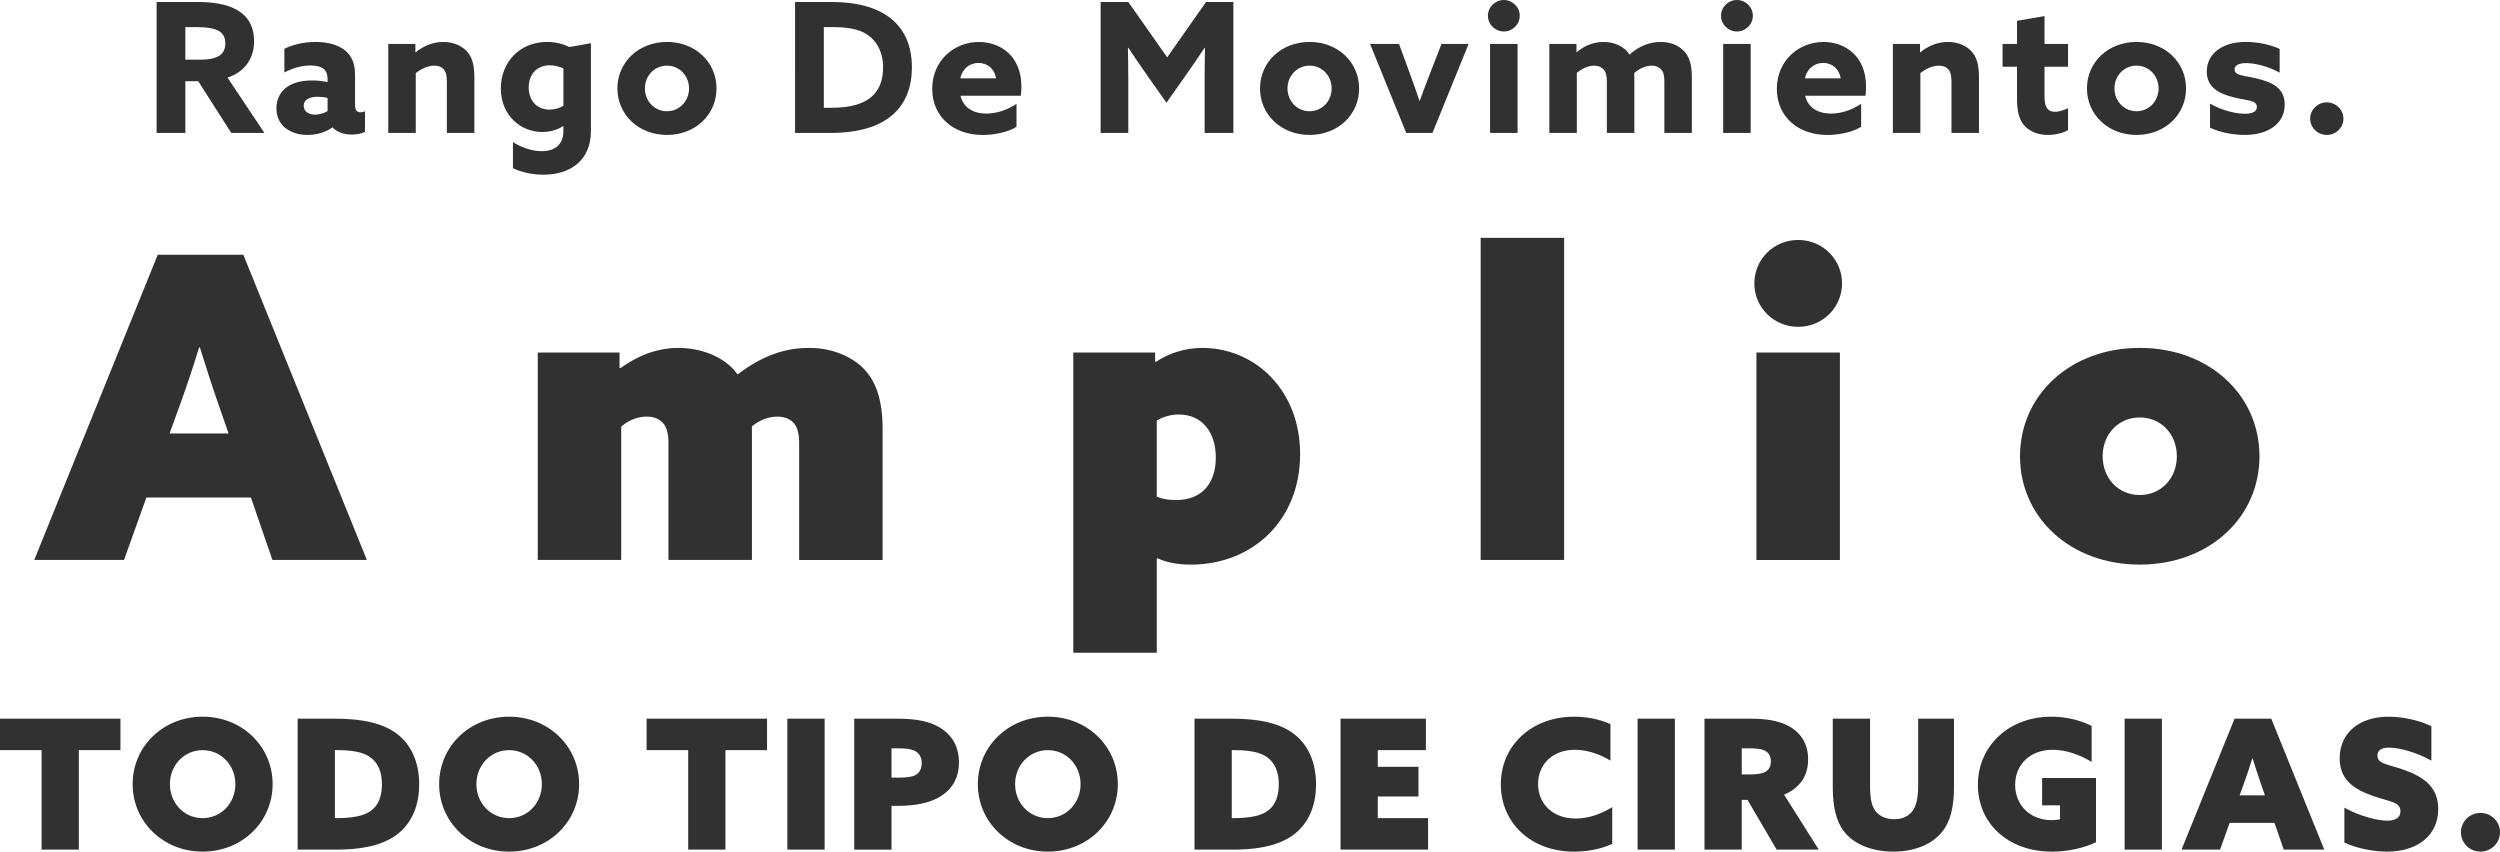 <!-- Generator: Adobe Illustrator 18.1.0, SVG Export Plug-In  -->
<svg version="1.1"
	 xmlns="http://www.w3.org/2000/svg" xmlns:xlink="http://www.w3.org/1999/xlink" xmlns:a="http://ns.adobe.com/AdobeSVGViewerExtensions/3.0/"
	 x="0px" y="0px" width="162.125px" height="55.227px" viewBox="0 0 162.125 55.227" enable-background="new 0 0 162.125 55.227"
	 xml:space="preserve">
<defs>
</defs>
<g>
	<g>
		<path fill="#323131" d="M10.23,16.519h5.55l8.011,19.794h-6.124l-1.395-4.047h-6.78l-1.449,4.047H2.22L10.23,16.519z
			 M12.91,22.535c-0.383,1.257-0.766,2.405-1.23,3.69l-0.684,1.886h3.828l-0.656-1.886c-0.465-1.34-0.82-2.461-1.203-3.69H12.91z"/>
	</g>
	<g>
		<path fill="#323131" d="M51.824,28.686c0-0.602-0.136-1.04-0.382-1.286c-0.274-0.274-0.629-0.382-1.04-0.382
			c-0.574,0-1.175,0.245-1.64,0.628v8.667h-5.413v-7.628c0-0.602-0.137-1.04-0.383-1.286c-0.273-0.274-0.629-0.382-1.039-0.382
			c-0.574,0-1.203,0.245-1.641,0.656v8.639h-5.413V22.863h5.304v0.984l0.055,0.028c0.957-0.684,2.214-1.313,3.773-1.313
			c1.367,0,2.98,0.52,3.828,1.722c1.641-1.257,3.117-1.722,4.648-1.722c1.476,0,2.707,0.546,3.472,1.286
			c0.848,0.848,1.285,2.05,1.285,4.019v8.448h-5.413V28.686z"/>
	</g>
	<g>
		<path fill="#323131" d="M75.017,42.329h-5.413V22.863h5.304v0.573l0.054,0.028c0.875-0.574,1.914-0.902,3.008-0.902
			c3.363,0,6.343,2.68,6.343,6.89c0,4.293-3.09,7.163-7.081,7.163c-0.93,0-1.641-0.164-2.16-0.409l-0.055,0.026V42.329z
			 M76.247,32.43c1.832,0,2.598-1.229,2.598-2.76c0-1.559-0.82-2.789-2.406-2.789c-0.602,0-1.067,0.192-1.422,0.382v4.949
			C75.345,32.35,75.783,32.43,76.247,32.43z"/>
	</g>
	<g>
		<path fill="#323131" d="M96.02,15.424h5.413v20.889H96.02V15.424z"/>
	</g>
	<g>
		<path fill="#323131" d="M116.612,15.562c1.586,0,2.844,1.258,2.844,2.816s-1.258,2.817-2.844,2.817s-2.843-1.259-2.843-2.817
			S115.026,15.562,116.612,15.562z M113.905,22.863h5.413v13.451h-5.413V22.863z"/>
	</g>
	<g>
		<path fill="#323131" d="M138.762,22.561c4.511,0,7.765,3.062,7.765,7.026c0,3.965-3.254,7.027-7.765,7.027
			c-4.511,0-7.765-3.062-7.765-7.027C130.997,25.623,134.251,22.561,138.762,22.561z M138.762,32.102
			c1.394,0,2.406-1.093,2.406-2.516c0-1.421-1.012-2.514-2.406-2.514c-1.395,0-2.406,1.094-2.406,2.514
			C136.357,31.01,137.368,32.102,138.762,32.102z"/>
	</g>
	<g>
		<path fill="#323131" d="M2.697,48.647H0v-2.041h7.811v2.041H5.113v6.451H2.697V48.647z"/>
	</g>
	<g>
		<path fill="#323131" d="M13.141,46.477c2.557,0,4.539,1.923,4.539,4.375c0,2.45-1.983,4.375-4.539,4.375
			c-2.557,0-4.539-1.925-4.539-4.375C8.602,48.4,10.584,46.477,13.141,46.477z M13.141,53.057c1.196,0,2.123-0.974,2.123-2.205
			s-0.927-2.205-2.123-2.205c-1.197,0-2.123,0.974-2.123,2.205S11.945,53.057,13.141,53.057z"/>
	</g>
	<g>
		<path fill="#323131" d="M19.302,46.606h2.439c1.759,0,3.085,0.293,3.988,0.974c0.939,0.704,1.455,1.852,1.455,3.284
			c0,1.267-0.399,2.323-1.208,3.062c-0.845,0.762-2.147,1.172-4.187,1.172h-2.487V46.606z M21.812,53.057
			c1.537,0,2.158-0.305,2.522-0.739c0.317-0.387,0.434-0.903,0.434-1.455c0-0.799-0.247-1.373-0.727-1.736
			c-0.516-0.387-1.291-0.481-2.241-0.481h-0.082v4.411H21.812z"/>
	</g>
	<g>
		<path fill="#323131" d="M33.017,46.477c2.557,0,4.539,1.923,4.539,4.375c0,2.45-1.983,4.375-4.539,4.375
			c-2.557,0-4.539-1.925-4.539-4.375C28.478,48.4,30.46,46.477,33.017,46.477z M33.017,53.057c1.196,0,2.123-0.974,2.123-2.205
			s-0.927-2.205-2.123-2.205c-1.197,0-2.123,0.974-2.123,2.205S31.82,53.057,33.017,53.057z"/>
	</g>
	<g>
		<path fill="#323131" d="M44.629,48.647h-2.697v-2.041h7.811v2.041h-2.698v6.451h-2.416V48.647z"/>
	</g>
	<g>
		<path fill="#323131" d="M51.061,46.606h2.416v8.492h-2.416V46.606z"/>
	</g>
	<g>
		<path fill="#323131" d="M55.397,46.606h2.756c1.103,0,1.924,0.129,2.557,0.447c0.879,0.434,1.478,1.207,1.478,2.392
			c0,0.985-0.423,1.747-1.267,2.241c-0.657,0.386-1.559,0.574-2.721,0.574h-0.387v2.839h-2.416V46.606z M58.247,50.43
			c0.528,0,0.891-0.047,1.091-0.153c0.282-0.141,0.434-0.411,0.434-0.786c0-0.387-0.164-0.669-0.469-0.809
			c-0.223-0.106-0.517-0.153-1.126-0.153h-0.364v1.9H58.247z"/>
	</g>
	<g>
		<path fill="#323131" d="M67.952,46.477c2.557,0,4.539,1.923,4.539,4.375c0,2.45-1.983,4.375-4.539,4.375
			c-2.557,0-4.539-1.925-4.539-4.375C63.413,48.4,65.395,46.477,67.952,46.477z M67.952,53.057c1.196,0,2.123-0.974,2.123-2.205
			s-0.927-2.205-2.123-2.205c-1.197,0-2.123,0.974-2.123,2.205S66.755,53.057,67.952,53.057z"/>
	</g>
	<g>
		<path fill="#323131" d="M77.464,46.606h2.439c1.759,0,3.085,0.293,3.988,0.974c0.939,0.704,1.455,1.852,1.455,3.284
			c0,1.267-0.399,2.323-1.208,3.062c-0.845,0.762-2.147,1.172-4.187,1.172h-2.487V46.606z M79.974,53.057
			c1.537,0,2.158-0.305,2.522-0.739c0.317-0.387,0.434-0.903,0.434-1.455c0-0.799-0.247-1.373-0.727-1.736
			c-0.516-0.387-1.291-0.481-2.241-0.481H79.88v4.411H79.974z"/>
	</g>
	<g>
		<path fill="#323131" d="M86.933,46.606h5.536v2.041h-3.12v1.079h2.639v1.924h-2.639v1.408h3.261v2.04h-5.677V46.606z"/>
	</g>
	<g>
		<path fill="#323131" d="M102.09,46.477c0.845,0,1.665,0.175,2.346,0.481v2.369c-0.622-0.387-1.466-0.704-2.299-0.704
			c-1.431,0-2.393,0.927-2.393,2.217c0,1.231,0.891,2.241,2.44,2.241c0.833,0,1.654-0.293,2.369-0.739v2.382
			c-0.751,0.351-1.654,0.505-2.463,0.505c-2.85,0-4.762-1.901-4.762-4.364C97.328,48.354,99.31,46.477,102.09,46.477z"/>
	</g>
	<g>
		<path fill="#323131" d="M106.199,46.606h2.416v8.492h-2.416V46.606z"/>
	</g>
	<g>
		<path fill="#323131" d="M110.536,46.606h2.967c1.032,0,1.795,0.129,2.381,0.423c0.821,0.399,1.372,1.114,1.372,2.217
			c0,1.045-0.504,1.842-1.56,2.287l2.252,3.565h-2.733l-1.889-3.226h-0.375v3.226h-2.416V46.606z M113.55,50.219
			c0.446,0,0.763-0.059,0.951-0.177c0.223-0.129,0.34-0.352,0.34-0.669c0-0.363-0.165-0.585-0.411-0.704
			c-0.199-0.093-0.481-0.14-1.032-0.14h-0.446v1.689H113.55z"/>
	</g>
	<g>
		<path fill="#323131" d="M118.856,51.074v-4.469h2.417v4.327c0,0.823,0.093,1.302,0.328,1.631c0.235,0.328,0.645,0.563,1.232,0.563
			c0.527,0,0.915-0.188,1.161-0.493c0.27-0.328,0.399-0.868,0.399-1.701v-4.327h2.322v4.469c0,1.291-0.246,2.183-0.715,2.803
			c-0.633,0.845-1.795,1.35-3.214,1.35c-1.395,0-2.615-0.482-3.261-1.385C119.079,53.221,118.856,52.318,118.856,51.074z"/>
	</g>
	<g>
		<path fill="#323131" d="M133.028,46.477c0.997,0,1.912,0.246,2.615,0.598v2.334c-0.751-0.457-1.665-0.786-2.521-0.786
			c-1.513,0-2.44,0.998-2.44,2.275c0,1.257,0.903,2.289,2.393,2.289c0.176,0,0.387-0.024,0.517-0.059v-0.902h-1.161v-1.771h3.495
			v4.163c-0.786,0.376-1.83,0.611-2.851,0.611c-2.885,0-4.809-1.855-4.809-4.33C128.266,48.377,130.272,46.477,133.028,46.477z"/>
	</g>
	<g>
		<path fill="#323131" d="M137.782,46.606h2.416v8.492h-2.416V46.606z"/>
	</g>
	<g>
		<path fill="#323131" d="M144.91,46.606h2.381l3.437,8.492H148.1l-0.599-1.736h-2.909l-0.621,1.736h-2.499L144.91,46.606z
			 M146.059,49.187c-0.164,0.539-0.328,1.032-0.527,1.582l-0.293,0.81h1.642l-0.281-0.81c-0.199-0.574-0.352-1.055-0.516-1.582
			H146.059z"/>
	</g>
	<g>
		<path fill="#323131" d="M152.033,52.376c1.032,0.587,2.205,0.845,2.791,0.845c0.493,0,0.845-0.177,0.845-0.611
			c0-0.611-0.681-0.611-1.759-0.985c-1.291-0.445-2.182-1.079-2.182-2.451c0-1.654,1.279-2.697,3.179-2.697
			c0.88,0,1.971,0.222,2.768,0.621v2.229c-1.02-0.574-2.146-0.844-2.745-0.844c-0.445,0-0.751,0.14-0.751,0.515
			c0,0.553,0.657,0.553,1.689,0.916c1.325,0.469,2.252,1.125,2.252,2.556c0,1.713-1.349,2.758-3.319,2.758
			c-0.868,0-1.947-0.201-2.768-0.588V52.376z"/>
	</g>
	<g>
		<path fill="#323131" d="M160.859,52.717c0.704,0,1.267,0.563,1.267,1.254c0,0.693-0.563,1.257-1.267,1.257
			c-0.703,0-1.267-0.564-1.267-1.257C159.592,53.28,160.155,52.717,160.859,52.717z"/>
	</g>
	<path fill="#323131" d="M10.155,0.129h2.663c1.935,0,3.659,0.527,3.659,2.557c0,1.091-0.598,1.982-1.724,2.345l2.393,3.589h-2.147
		l-2.146-3.355H12.02V8.62h-1.865V0.129z M12.958,3.871c1.056,0,1.654-0.27,1.654-1.056c0-0.738-0.493-1.056-1.877-1.056H12.02
		v2.112H12.958z"/>
	<path fill="#323131" d="M18.605,8.374c-0.423-0.293-0.681-0.751-0.681-1.35c0-0.633,0.293-1.113,0.704-1.395
		c0.446-0.305,1.021-0.41,1.619-0.41c0.34,0,0.68,0.035,0.997,0.105V5.102c0-0.281-0.093-0.492-0.223-0.611
		c-0.164-0.151-0.469-0.245-0.891-0.245c-0.645,0-1.231,0.209-1.689,0.457V3.167c0.469-0.235,1.173-0.447,2.017-0.447
		c0.774,0,1.466,0.177,1.923,0.553c0.434,0.351,0.645,0.868,0.645,1.595v1.958c0,0.27,0.105,0.458,0.351,0.458
		c0.094,0,0.2-0.024,0.293-0.069V8.55c-0.199,0.106-0.516,0.175-0.856,0.175c-0.469,0-0.927-0.129-1.243-0.457h-0.023
		c-0.375,0.27-0.95,0.482-1.607,0.482C19.45,8.75,18.98,8.632,18.605,8.374z M21.244,7.201V6.356
		c-0.187-0.058-0.445-0.081-0.633-0.081c-0.457,0-0.915,0.14-0.915,0.585c0,0.376,0.329,0.575,0.739,0.575
		C20.74,7.436,21.033,7.33,21.244,7.201z"/>
	<path fill="#323131" d="M25.179,2.85h1.759v0.529l0.024,0.01c0.445-0.363,1.055-0.669,1.783-0.669c0.61,0,1.149,0.212,1.513,0.588
		c0.351,0.375,0.504,0.879,0.504,1.712V8.62h-1.783V5.314c0-0.434-0.059-0.646-0.199-0.81c-0.153-0.177-0.364-0.247-0.61-0.247
		c-0.457,0-0.891,0.235-1.208,0.482V8.62h-1.783V2.85z"/>
	<path fill="#323131" d="M33.265,9.218c0.587,0.365,1.255,0.587,1.865,0.587c0.867,0,1.407-0.447,1.407-1.302V8.186l-0.023-0.011
		c-0.341,0.246-0.868,0.386-1.349,0.386c-1.395,0-2.686-1.079-2.686-2.826c0-1.689,1.209-3.015,3.003-3.015
		c0.551,0,1.033,0.13,1.443,0.329l1.396-0.246v5.7c0,1.818-1.243,2.826-3.085,2.826c-0.739,0-1.466-0.175-1.971-0.421V9.218z
		 M35.635,7.108c0.317,0,0.657-0.093,0.903-0.247V4.446c-0.223-0.119-0.563-0.212-0.88-0.212c-0.927,0-1.372,0.68-1.372,1.431
		C34.286,6.51,34.802,7.108,35.635,7.108z"/>
	<path fill="#323131" d="M43.253,2.72c1.841,0,3.213,1.315,3.213,3.015S45.094,8.75,43.253,8.75c-1.842,0-3.214-1.315-3.214-3.015
		S41.411,2.72,43.253,2.72z M43.253,7.214c0.809,0,1.431-0.657,1.431-1.479s-0.621-1.479-1.431-1.479s-1.431,0.657-1.431,1.479
		S42.443,7.214,43.253,7.214z"/>
	<path fill="#323131" d="M51.559,0.129h2.381c3.378,0,5.196,1.514,5.196,4.234c0,2.604-1.642,4.258-5.278,4.258h-2.299V0.129z
		 M53.94,6.989c2.345,0,3.331-0.949,3.331-2.627c0-0.891-0.351-1.643-0.985-2.087c-0.598-0.424-1.407-0.517-2.357-0.517h-0.504
		v5.231H53.94z"/>
	<path fill="#323131" d="M62.284,6.205c0.199,0.797,0.856,1.161,1.677,1.161c0.645,0,1.349-0.222,1.959-0.633v1.49
		c-0.563,0.352-1.431,0.529-2.193,0.529c-1.901,0-3.273-1.186-3.273-2.992c0-1.841,1.431-3.038,3.026-3.038
		c1.419,0,2.757,0.939,2.757,2.874c0,0.199-0.012,0.458-0.035,0.611H62.284z M62.272,5.079h2.323
		c-0.106-0.623-0.563-0.998-1.138-0.998C62.905,4.081,62.424,4.421,62.272,5.079z"/>
	<path fill="#323131" d="M74.413,4.914c-0.422-0.598-0.845-1.22-1.243-1.818l-0.023,0.013c0.011,0.609,0.023,1.407,0.023,2.111V8.62
		h-1.795V0.129h1.795l2.522,3.589l2.521-3.589h1.771V8.62H78.12V5.219c0-0.704,0.011-1.501,0.023-2.111L78.12,3.096
		c-0.399,0.598-0.821,1.22-1.243,1.818l-1.232,1.747L74.413,4.914z"/>
	<path fill="#323131" d="M84.926,2.72c1.841,0,3.213,1.315,3.213,3.015S86.767,8.75,84.926,8.75c-1.842,0-3.214-1.315-3.214-3.015
		S83.084,2.72,84.926,2.72z M84.926,7.214c0.809,0,1.431-0.657,1.431-1.479s-0.621-1.479-1.431-1.479s-1.431,0.657-1.431,1.479
		S84.116,7.214,84.926,7.214z"/>
	<path fill="#323131" d="M88.849,2.85h1.877l0.68,1.853c0.223,0.611,0.446,1.244,0.645,1.829h0.023
		c0.211-0.585,0.457-1.244,0.692-1.842l0.715-1.841h1.759L92.895,8.62h-1.701L88.849,2.85z"/>
	<path fill="#323131" d="M97.523,0c0.563,0,1.032,0.457,1.032,1.019c0,0.564-0.469,1.022-1.032,1.022
		c-0.563,0-1.033-0.458-1.033-1.022C96.49,0.457,96.959,0,97.523,0z M96.631,2.85h1.783V8.62h-1.783V2.85z"/>
	<path fill="#323131" d="M107.934,5.289c0-0.434-0.071-0.633-0.211-0.785c-0.164-0.177-0.375-0.247-0.61-0.247
		c-0.41,0-0.833,0.212-1.137,0.482c0.011,0.082,0.011,0.175,0.011,0.257V8.62h-1.783V5.289c0-0.386-0.059-0.621-0.211-0.785
		c-0.165-0.177-0.375-0.247-0.61-0.247c-0.411,0-0.833,0.223-1.126,0.469V8.62h-1.783V2.85h1.759v0.516l0.024,0.013
		c0.445-0.376,1.032-0.659,1.736-0.659c0.621,0,1.337,0.247,1.677,0.823c0.622-0.553,1.302-0.823,2.029-0.823
		c0.645,0,1.149,0.225,1.49,0.575c0.363,0.376,0.527,0.881,0.527,1.701V8.62h-1.783V5.289z"/>
	<path fill="#323131" d="M112.64,0c0.563,0,1.032,0.457,1.032,1.019c0,0.564-0.469,1.022-1.032,1.022
		c-0.563,0-1.033-0.458-1.033-1.022C111.608,0.457,112.077,0,112.64,0z M111.748,2.85h1.783V8.62h-1.783V2.85z"/>
	<path fill="#323131" d="M117.059,6.205c0.199,0.797,0.856,1.161,1.677,1.161c0.645,0,1.349-0.222,1.959-0.633v1.49
		c-0.563,0.352-1.431,0.529-2.193,0.529c-1.901,0-3.273-1.186-3.273-2.992c0-1.841,1.431-3.038,3.026-3.038
		c1.419,0,2.757,0.939,2.757,2.874c0,0.199-0.012,0.458-0.035,0.611H117.059z M117.047,5.079h2.323
		c-0.106-0.623-0.563-0.998-1.138-0.998C117.68,4.081,117.2,4.421,117.047,5.079z"/>
	<path fill="#323131" d="M122.753,2.85h1.759v0.529l0.024,0.01c0.445-0.363,1.055-0.669,1.783-0.669c0.61,0,1.149,0.212,1.513,0.588
		c0.351,0.375,0.504,0.879,0.504,1.712V8.62h-1.783V5.314c0-0.434-0.059-0.646-0.199-0.81c-0.153-0.177-0.364-0.247-0.61-0.247
		c-0.457,0-0.891,0.235-1.208,0.482V8.62h-1.783V2.85z"/>
	<path fill="#323131" d="M130.804,6.451V4.327h-0.938V2.85h0.938V1.349l1.783-0.305V2.85h1.525v1.477h-1.525v1.935
		c0,0.563,0.129,0.987,0.668,0.987c0.293,0,0.622-0.119,0.857-0.235v1.418c-0.27,0.177-0.798,0.318-1.302,0.318
		c-0.587,0-1.138-0.189-1.501-0.575C131.003,7.847,130.804,7.365,130.804,6.451z"/>
	<path fill="#323131" d="M138.553,2.72c1.841,0,3.213,1.315,3.213,3.015s-1.372,3.015-3.213,3.015c-1.842,0-3.214-1.315-3.214-3.015
		S136.711,2.72,138.553,2.72z M138.553,7.214c0.809,0,1.431-0.657,1.431-1.479s-0.621-1.479-1.431-1.479s-1.431,0.657-1.431,1.479
		S137.743,7.214,138.553,7.214z"/>
	<path fill="#323131" d="M143.32,6.72c0.786,0.458,1.701,0.657,2.252,0.657c0.493,0,0.786-0.129,0.786-0.447
		c0-0.445-0.645-0.399-1.513-0.621c-1.091-0.27-1.735-0.728-1.735-1.678c0.011-1.22,1.091-1.913,2.521-1.913
		c0.692,0,1.549,0.141,2.205,0.458v1.537c-0.763-0.434-1.654-0.622-2.17-0.622c-0.469,0-0.751,0.141-0.751,0.411
		c0,0.421,0.622,0.386,1.478,0.598c1.103,0.27,1.771,0.691,1.771,1.688c-0.011,1.268-1.114,1.961-2.592,1.961
		c-0.692,0-1.571-0.141-2.252-0.469V6.72z"/>
	<path fill="#323131" d="M150.892,6.638c0.587,0,1.079,0.469,1.079,1.055c0,0.588-0.492,1.057-1.079,1.057s-1.079-0.469-1.079-1.057
		C149.812,7.108,150.305,6.638,150.892,6.638z"/>
</g>
</svg>